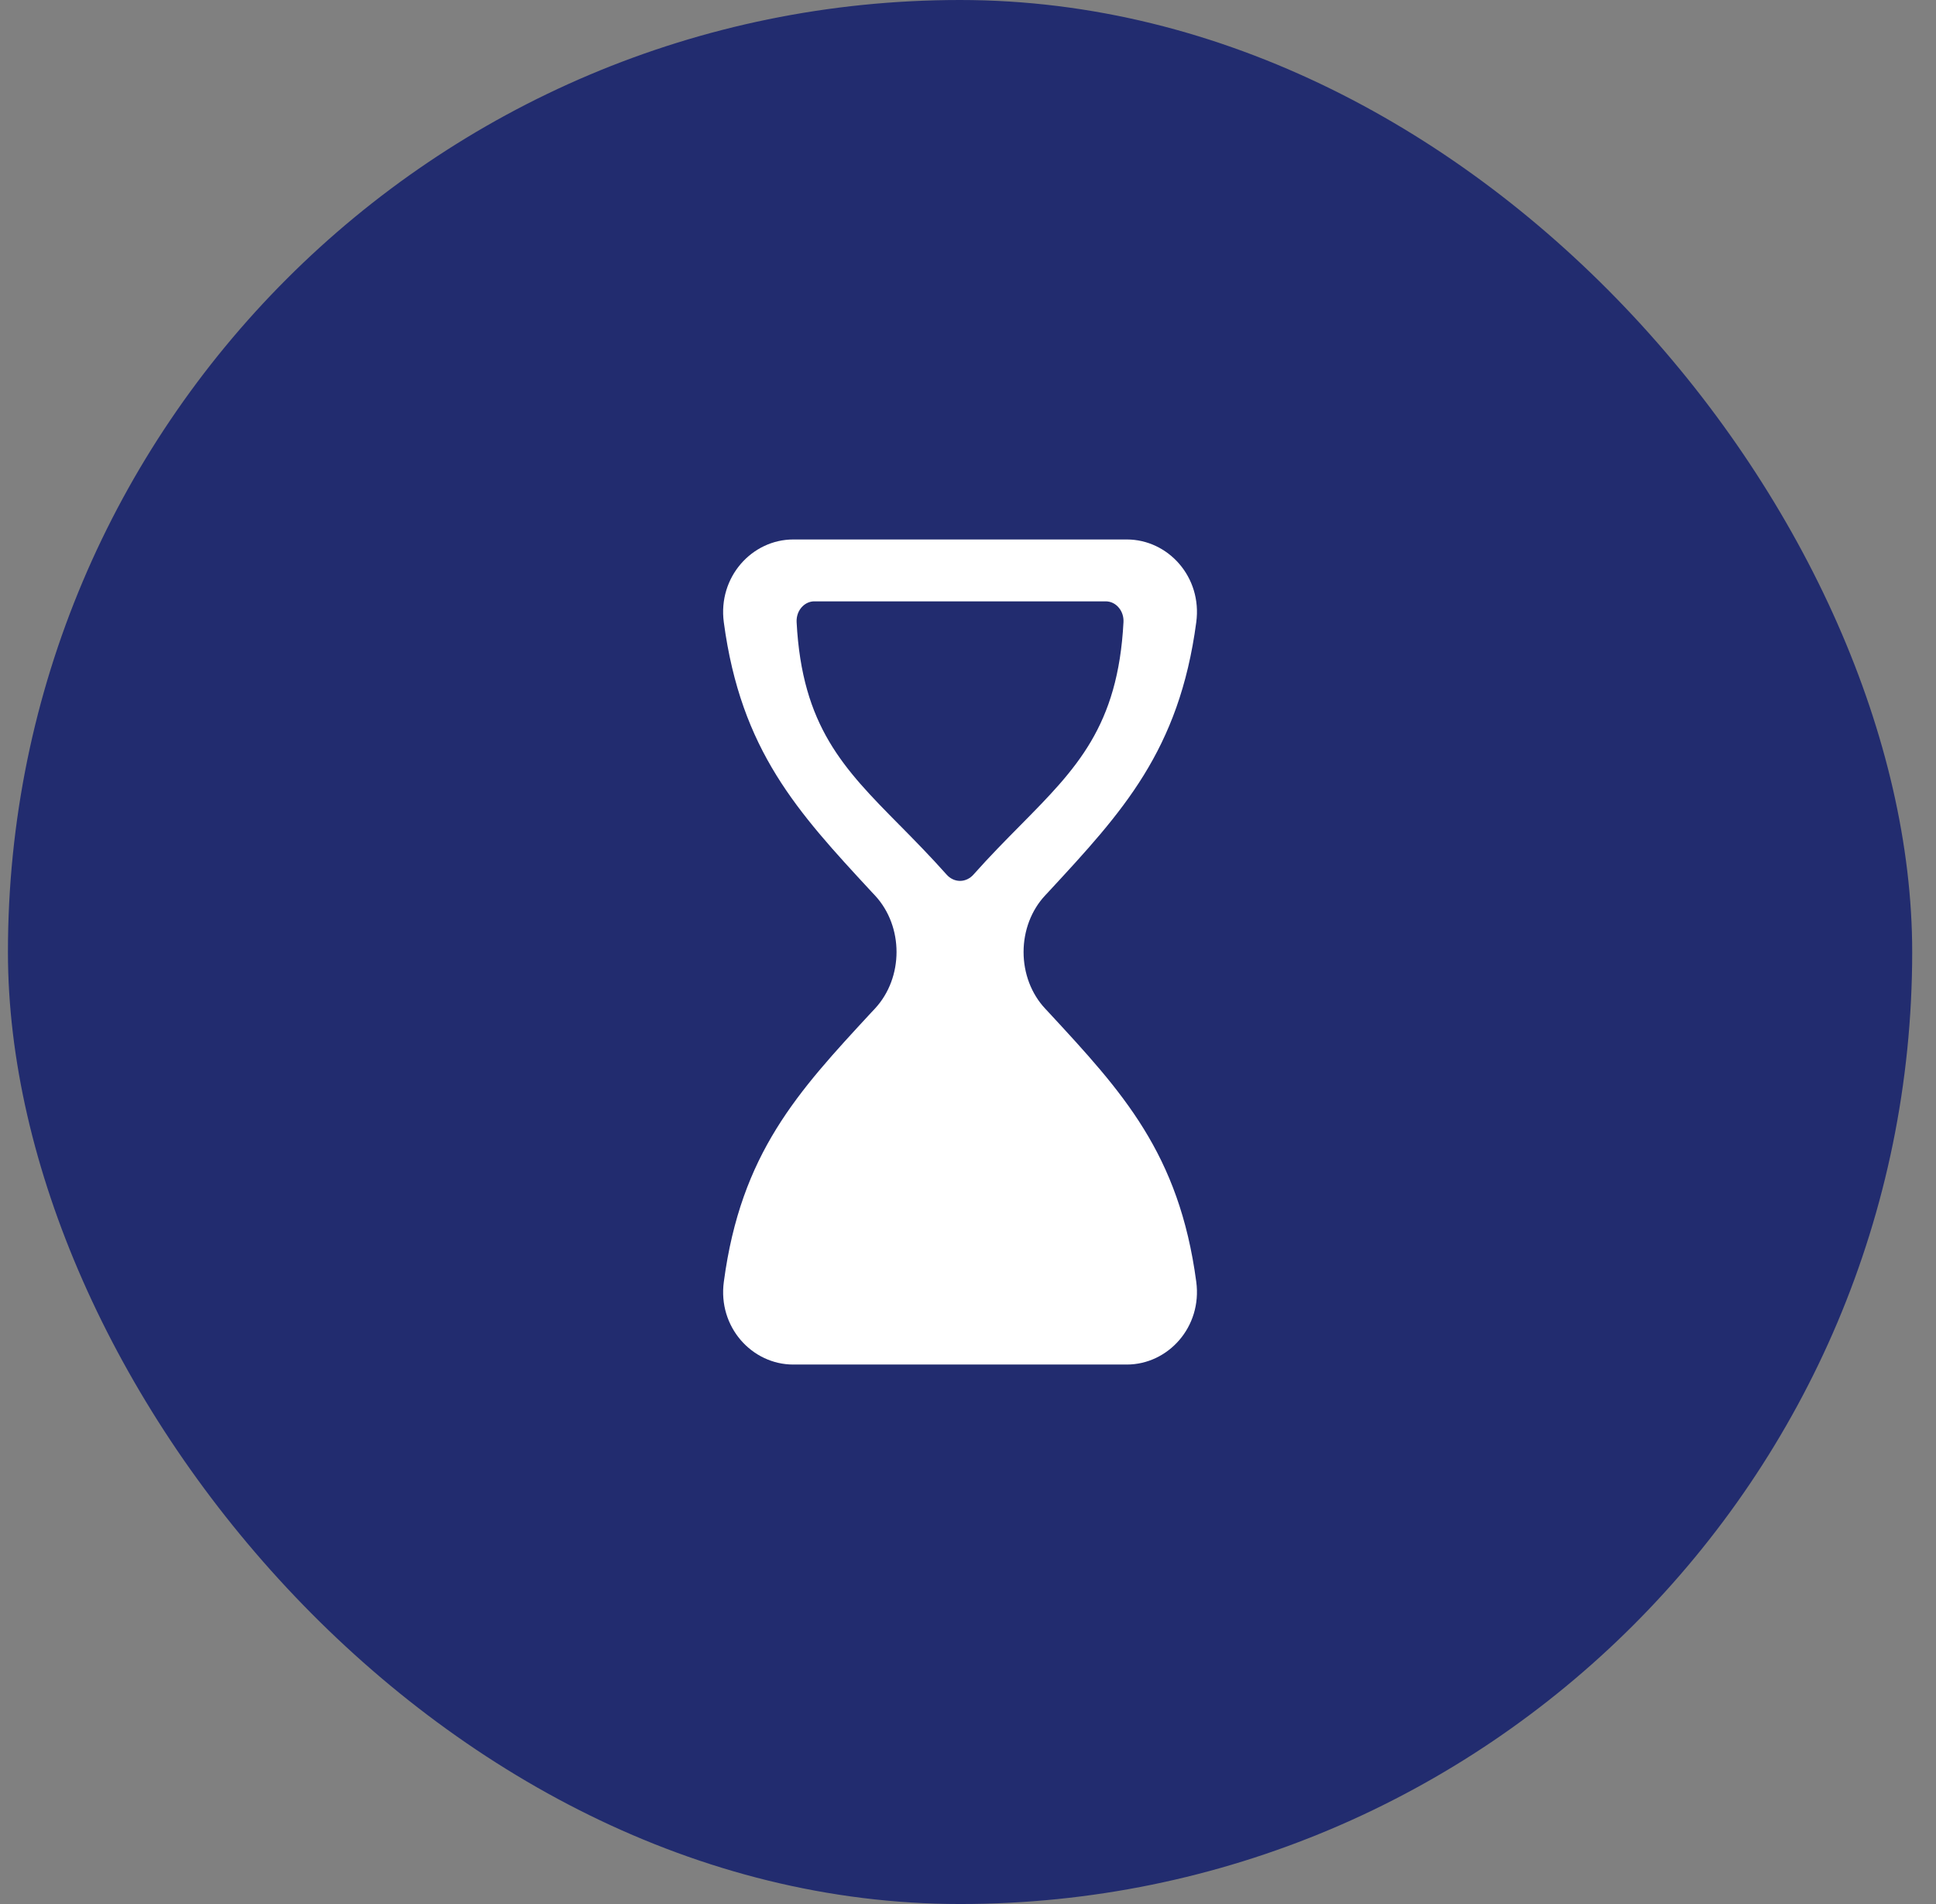 <?xml version="1.0" encoding="UTF-8"?> <svg xmlns="http://www.w3.org/2000/svg" width="61" height="60" viewBox="0 0 61 60" fill="none"><rect x="0" y="0" width="61" height="60" fill="#808080" stroke="none"/><rect x="0.25" width="60" height="60" rx="30" fill="#222C6F"></rect><path fill-rule="evenodd" clip-rule="evenodd" d="M27.571 28.22C28.474 29.195 28.474 30.803 27.571 31.78L27.447 31.912C25.133 34.413 23.345 36.344 22.807 40.391C22.614 41.817 23.694 43 24.994 43H35.503C36.803 43 37.883 41.817 37.692 40.391C37.152 36.344 35.365 34.413 33.051 31.912L32.928 31.78C32.714 31.551 32.544 31.275 32.427 30.969C32.311 30.663 32.251 30.333 32.251 30C32.251 29.667 32.311 29.337 32.427 29.031C32.544 28.725 32.714 28.449 32.928 28.22L33.051 28.088C35.365 25.587 37.154 23.656 37.692 19.609C37.884 18.183 36.804 17 35.504 17H24.995C23.695 17 22.616 18.183 22.806 19.609C23.346 23.656 25.133 25.587 27.447 28.088L27.571 28.22ZM28.356 26.013L28.347 26.005C26.584 24.22 25.271 22.892 25.1 19.605C25.095 19.51 25.11 19.415 25.143 19.327C25.177 19.239 25.228 19.162 25.293 19.101C25.395 19.003 25.526 18.949 25.66 18.95H34.839C35.005 18.95 35.154 19.028 35.256 19.155C35.353 19.272 35.408 19.431 35.399 19.605C35.227 22.892 33.916 24.22 32.153 26.005C31.686 26.477 31.188 26.981 30.671 27.562C30.559 27.688 30.407 27.759 30.249 27.759C30.091 27.759 29.939 27.688 29.827 27.562C29.314 26.985 28.819 26.483 28.356 26.013Z" fill="white"></path></svg> 